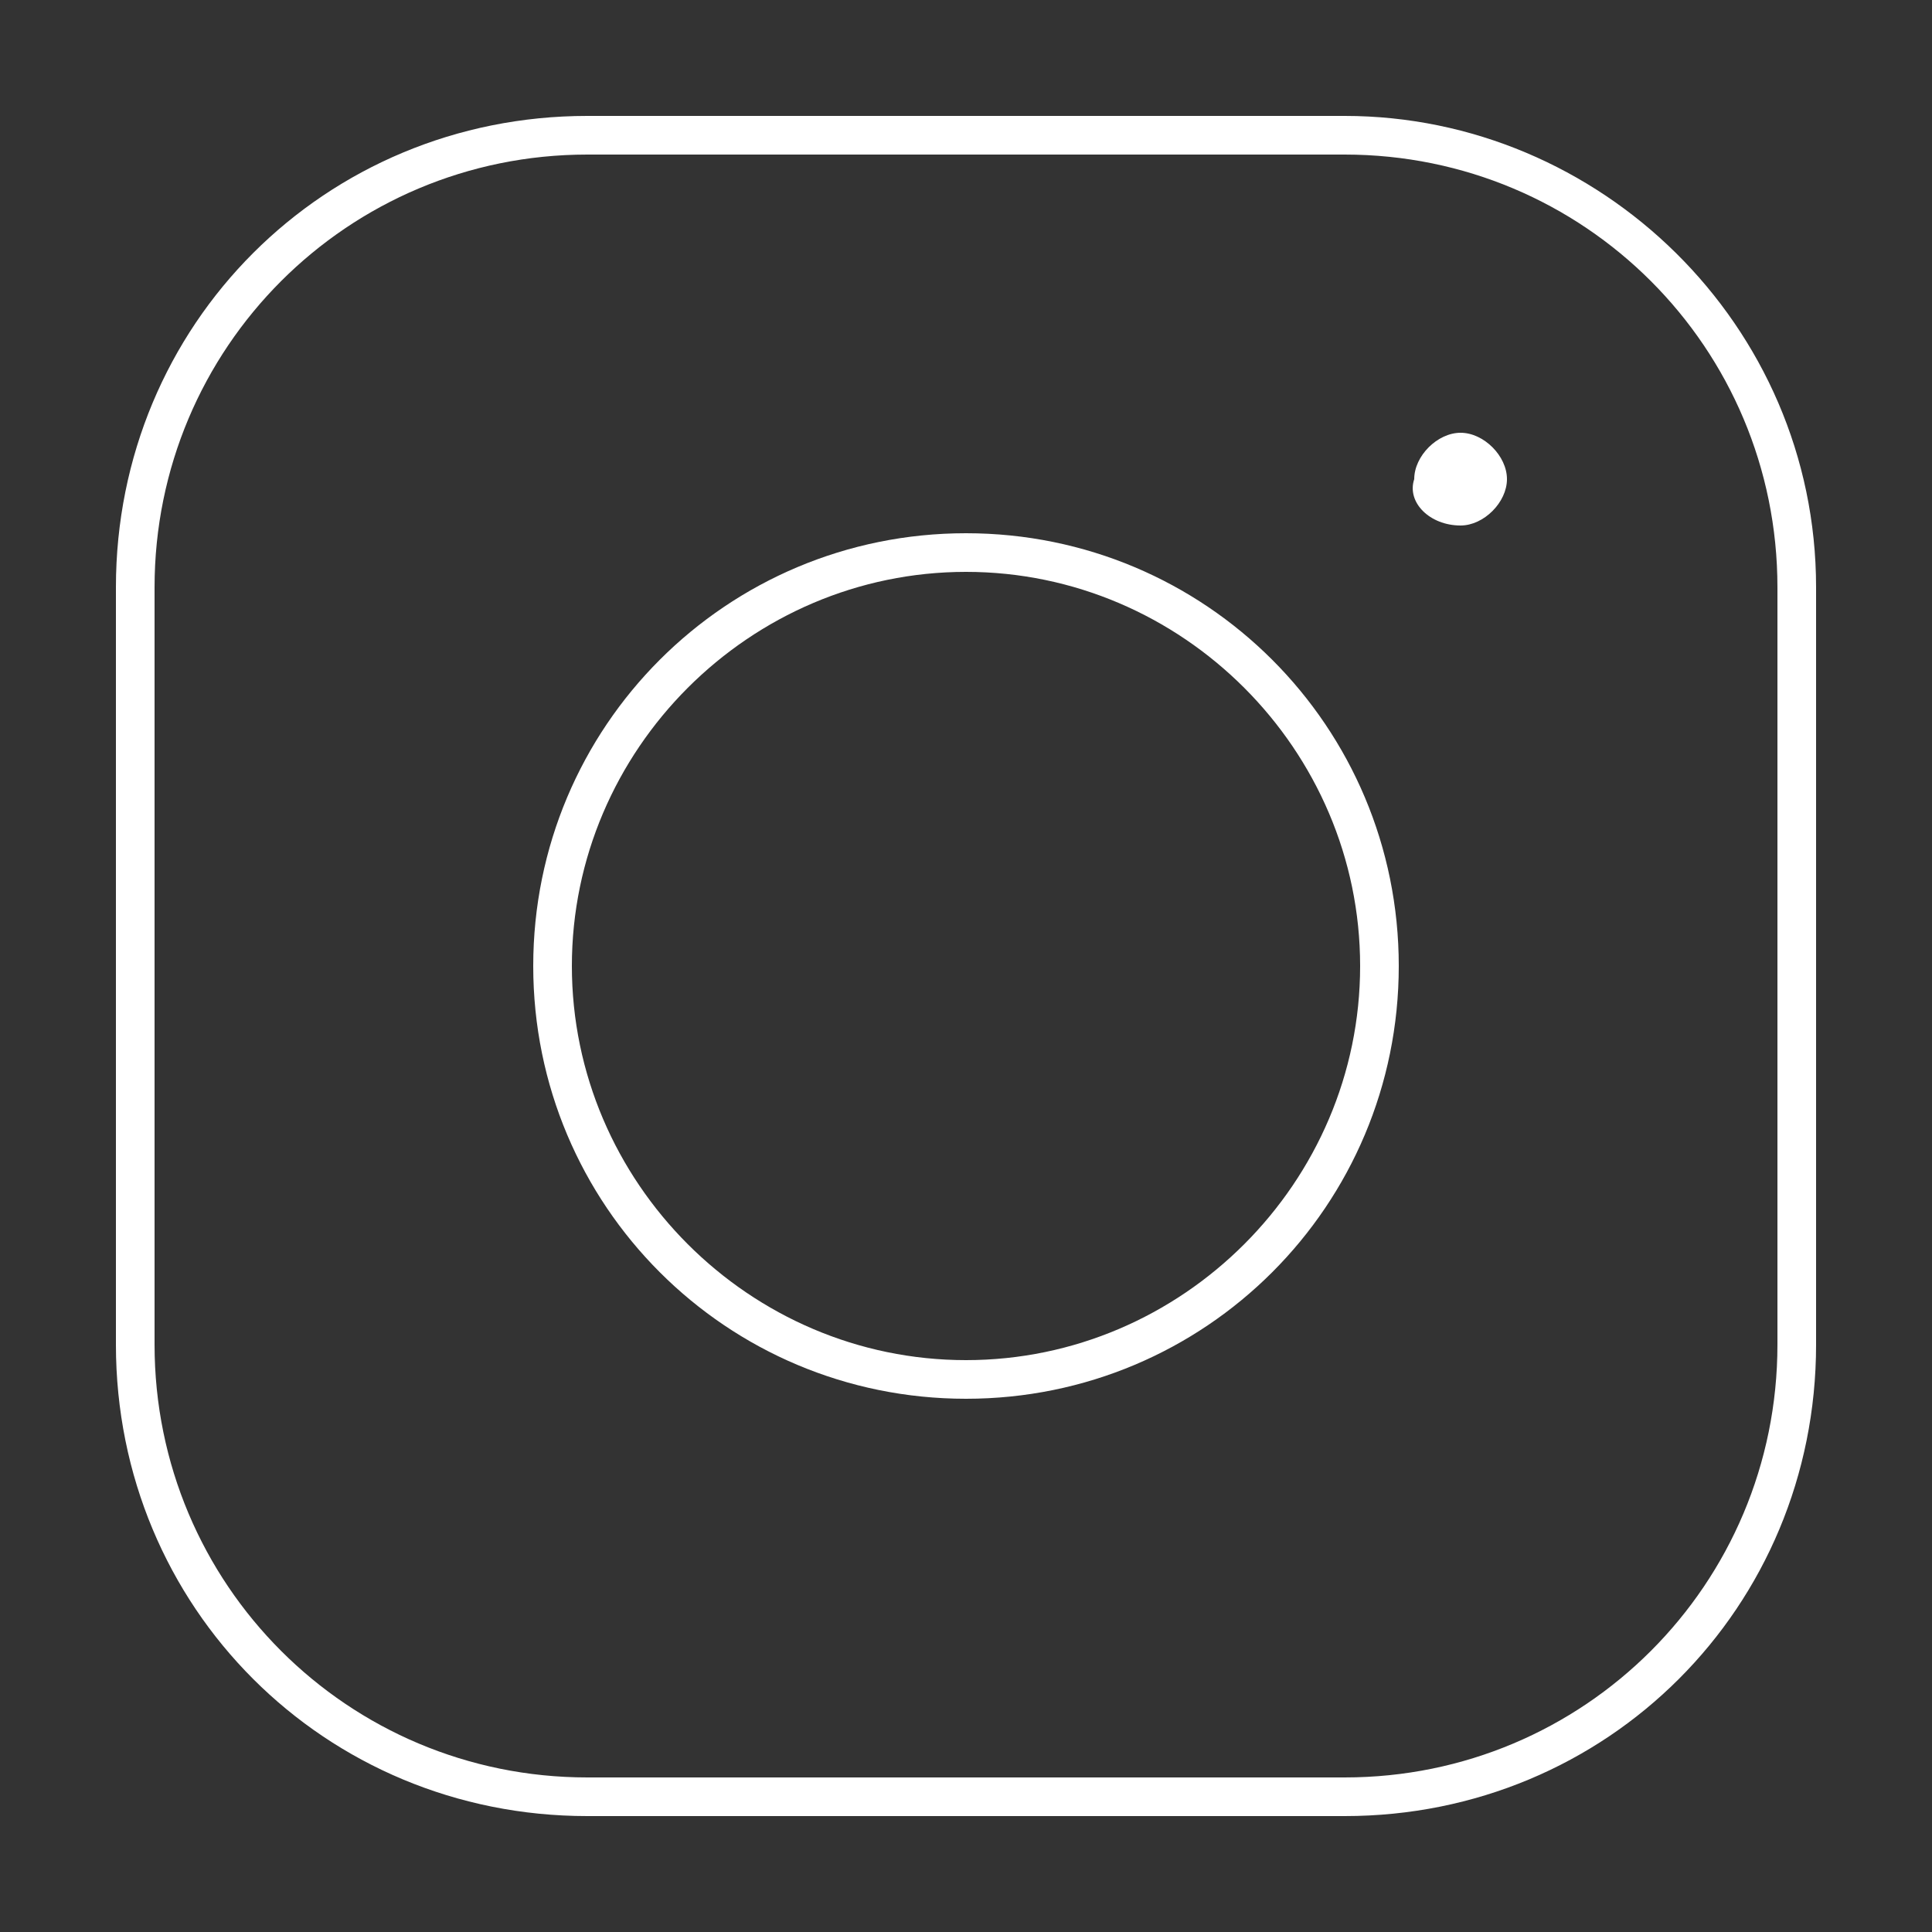 <?xml version="1.0" encoding="utf-8"?>
<!-- Generator: Adobe Illustrator 26.0.1, SVG Export Plug-In . SVG Version: 6.00 Build 0)  -->
<svg version="1.1" id="Layer_1" xmlns="http://www.w3.org/2000/svg" xmlns:xlink="http://www.w3.org/1999/xlink" x="0px" y="0px"
	 viewBox="0 0 25 25" style="enable-background:new 0 0 25 25;" xml:space="preserve">
<rect x="0" y="0" width="25" height="25" fill="#333333" stroke="none"/>
<style type="text/css">
	.st0{fill:#FFFFFF;}
</style>
<g id="Frame">
	<g id="Group">
		<g id="Group_2">
			<path id="Vector" class="st0" d="M17.4,1.5H7.6c-3.4,0-6.1,2.7-6.1,6.1v9.8c0,3.4,2.7,6.1,6.1,6.1h9.8c3.4,0,6.1-2.7,6.1-6.1V7.6
				C23.5,4.2,20.7,1.5,17.4,1.5z M23,17.4c0,3.1-2.5,5.6-5.6,5.6H7.6C4.5,23,2,20.5,2,17.4V7.6C2,4.5,4.5,2,7.6,2h9.8
				C20.5,2,23,4.5,23,7.6L23,17.4L23,17.4z"/>
			<path id="Vector_2" class="st0" d="M12.5,6.9c-3.1,0-5.6,2.5-5.6,5.6c0,3.1,2.5,5.6,5.6,5.6c3.1,0,5.6-2.5,5.6-5.6
				C18.1,9.4,15.6,6.9,12.5,6.9z M12.5,17.6c-2.8,0-5.1-2.3-5.1-5.1c0-2.8,2.3-5.1,5.1-5.1c2.8,0,5.1,2.3,5.1,5.1
				C17.6,15.3,15.3,17.6,12.5,17.6z"/>
			<path id="Vector_3" class="st0" d="M18.9,6.8c0.3,0,0.6-0.3,0.6-0.6c0-0.3-0.3-0.6-0.6-0.6c-0.3,0-0.6,0.3-0.6,0.6
				C18.2,6.5,18.5,6.8,18.9,6.8z"/>
		</g>
	</g>
</g>
</svg>
